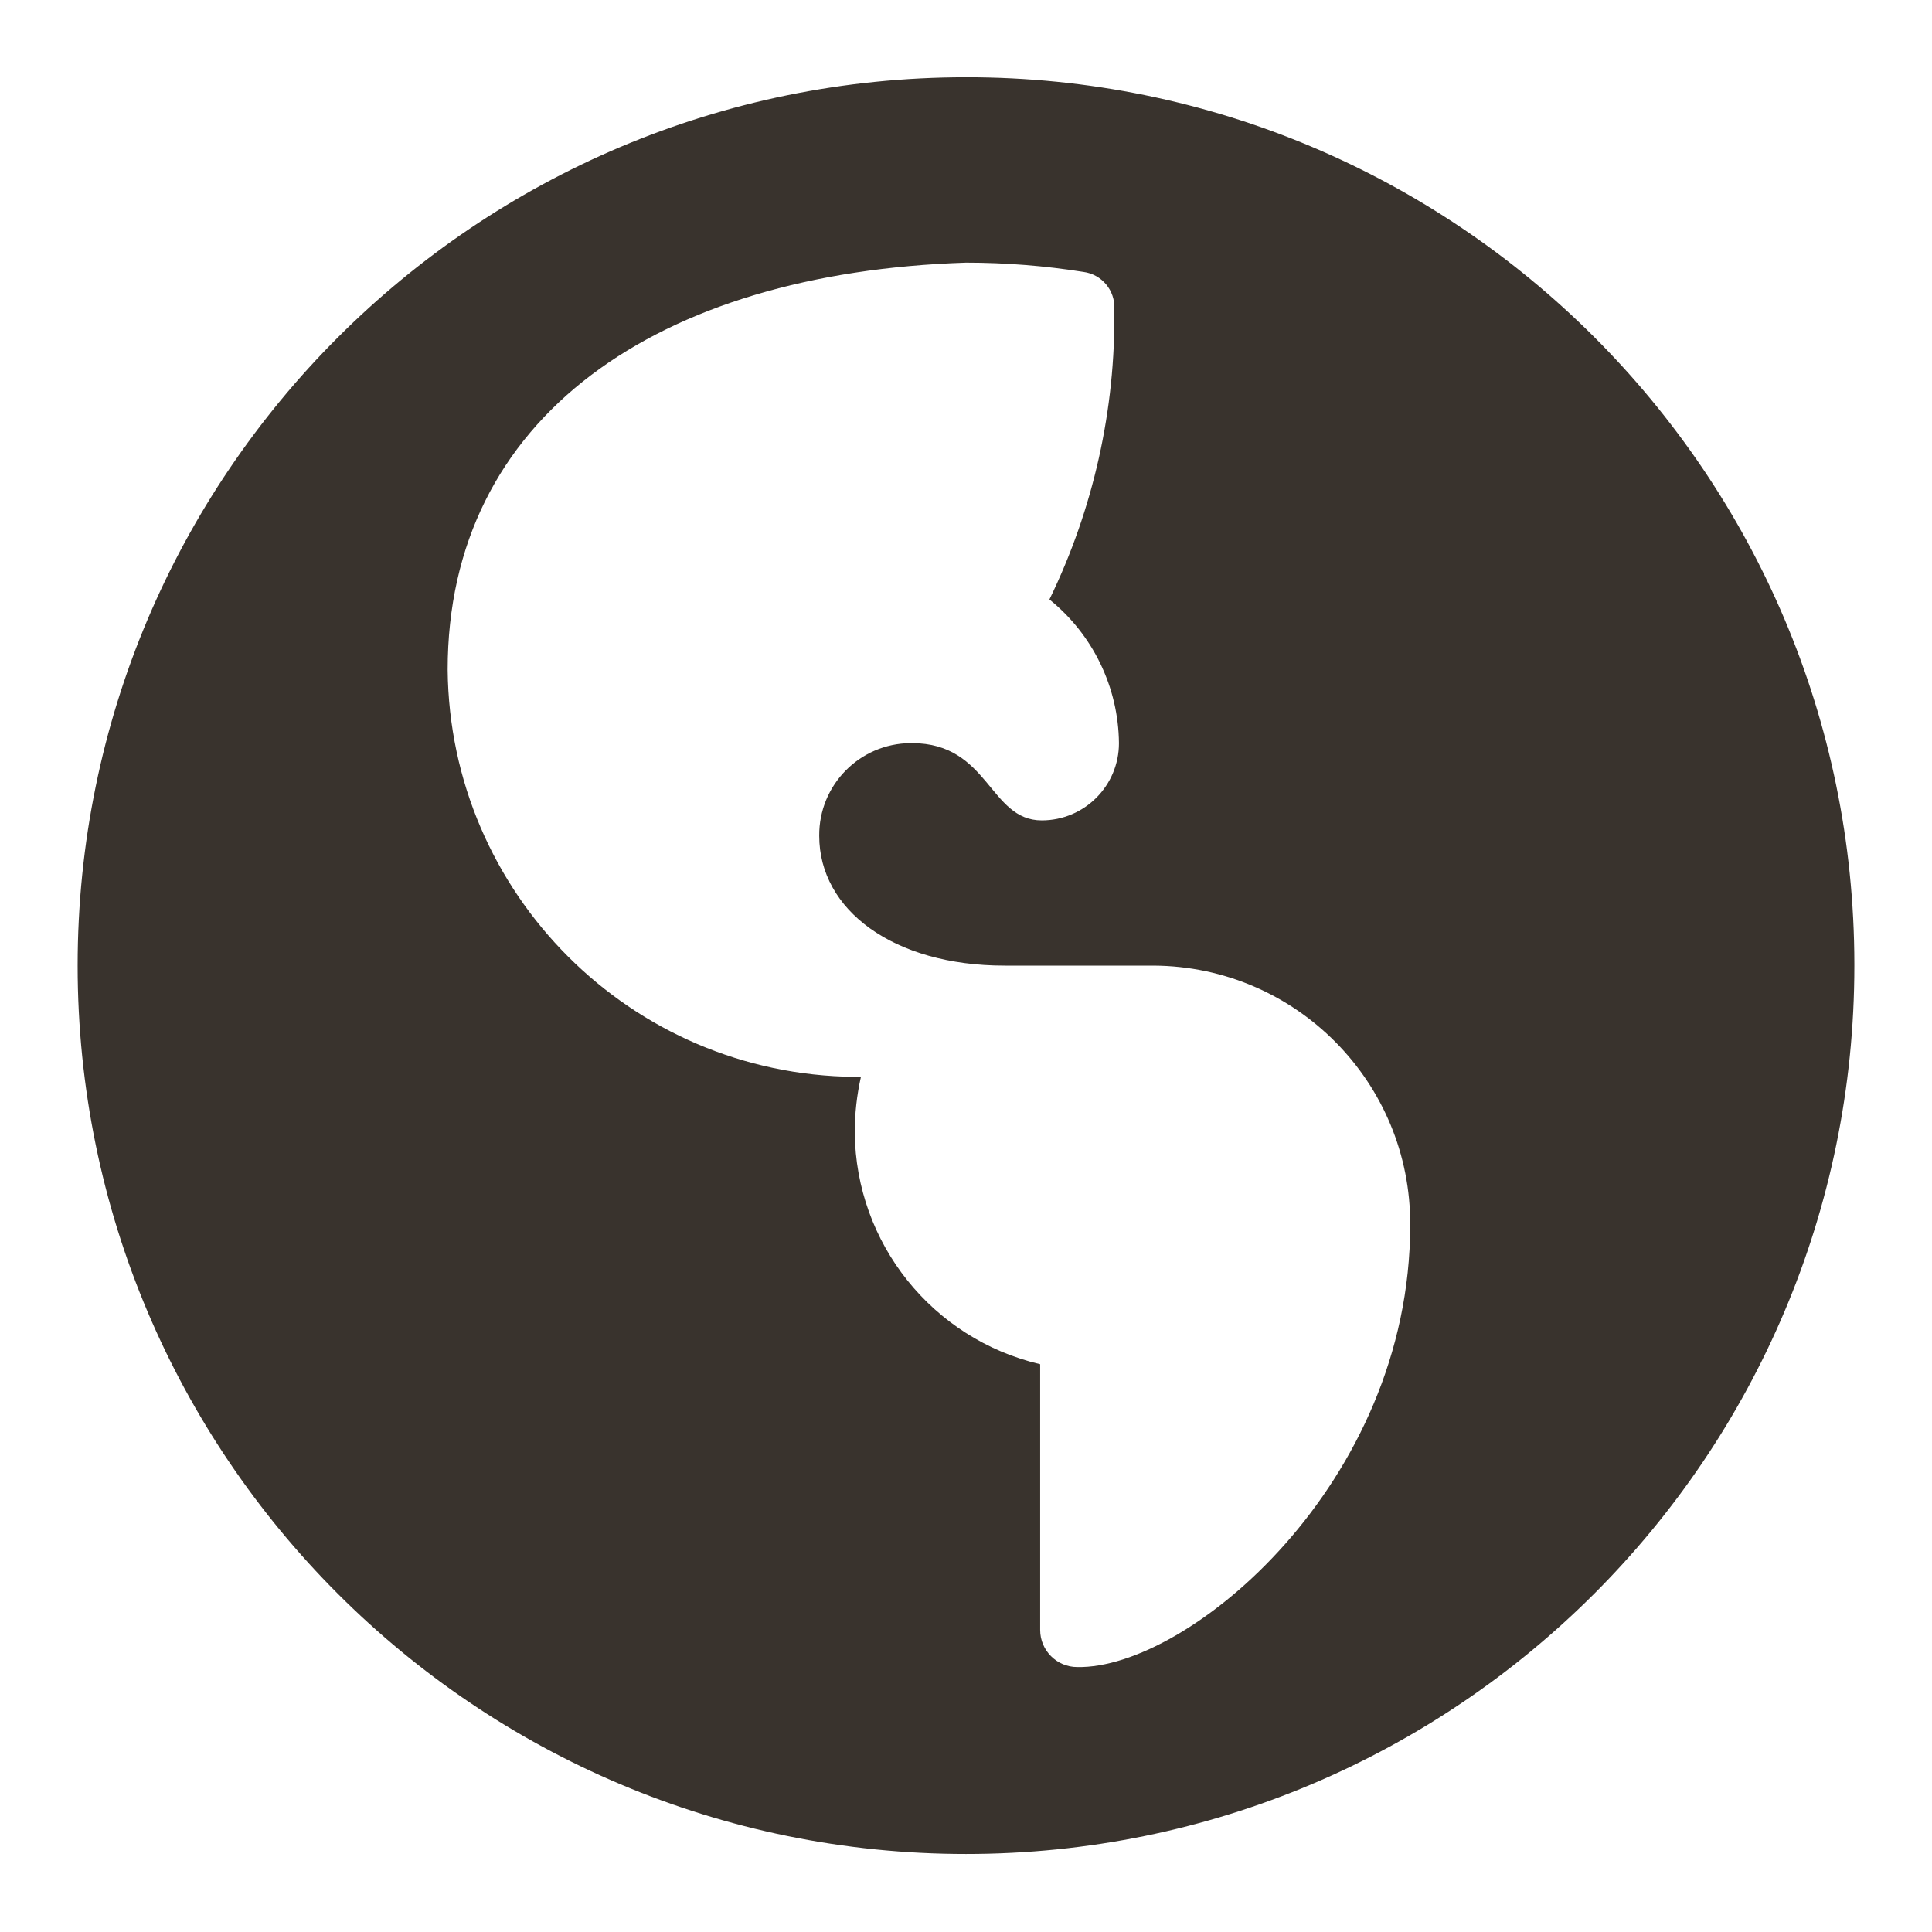 <?xml version="1.0" encoding="utf-8"?>
<!-- Generator: Adobe Illustrator 16.0.0, SVG Export Plug-In . SVG Version: 6.00 Build 0)  -->
<!DOCTYPE svg PUBLIC "-//W3C//DTD SVG 1.1//EN" "http://www.w3.org/Graphics/SVG/1.1/DTD/svg11.dtd">
<svg version="1.1" id="Layer_1" xmlns="http://www.w3.org/2000/svg" xmlns:xlink="http://www.w3.org/1999/xlink" x="0px" y="0px"
	 width="476px" height="476px" viewBox="262 0 476 476" enable-background="new 262 0 476 476" xml:space="preserve">
<title>icon-origin_country</title>
<path fill="#39332D" d="M718.872,237.905c0,120.88-97.992,218.872-218.872,218.872s-218.873-97.992-218.873-218.872
	S379.12,19.031,500,19.031c120.774-0.104,218.768,97.718,218.872,218.491C718.873,237.651,718.873,237.778,718.872,237.905z
	 M609.438,301.854c0.21-35.106-28.079-63.736-63.188-63.948c-0.19-0.001-0.382-0.001-0.572-0.001h-36.161
	c-27.406,0-45.678-13.702-45.678-31.975c-0.105-12.508,9.948-22.732,22.456-22.839c0.128-0.001,0.255-0.001,0.383,0
	c19.032,0,19.032,19.033,31.975,19.033c10.512,0,19.031-8.521,19.031-19.033c-0.131-13.768-6.415-26.753-17.129-35.399
	c10.835-22.281,16.311-46.788,15.987-71.563c0.237-4.565-3.079-8.545-7.612-9.135c-9.567-1.519-19.242-2.281-28.93-2.284
	c-76.13,2.474-127.708,38.063-127.708,100.301c0.517,55.179,45.122,99.784,100.301,100.301h1.522
	c-1.014,4.497-1.522,9.093-1.522,13.703c0.244,27.285,19.11,50.868,45.678,57.097v65.473c0,5.045,4.091,9.136,9.136,9.136
	C554.623,411.288,609.438,365.612,609.438,301.854z"/>
</svg>
